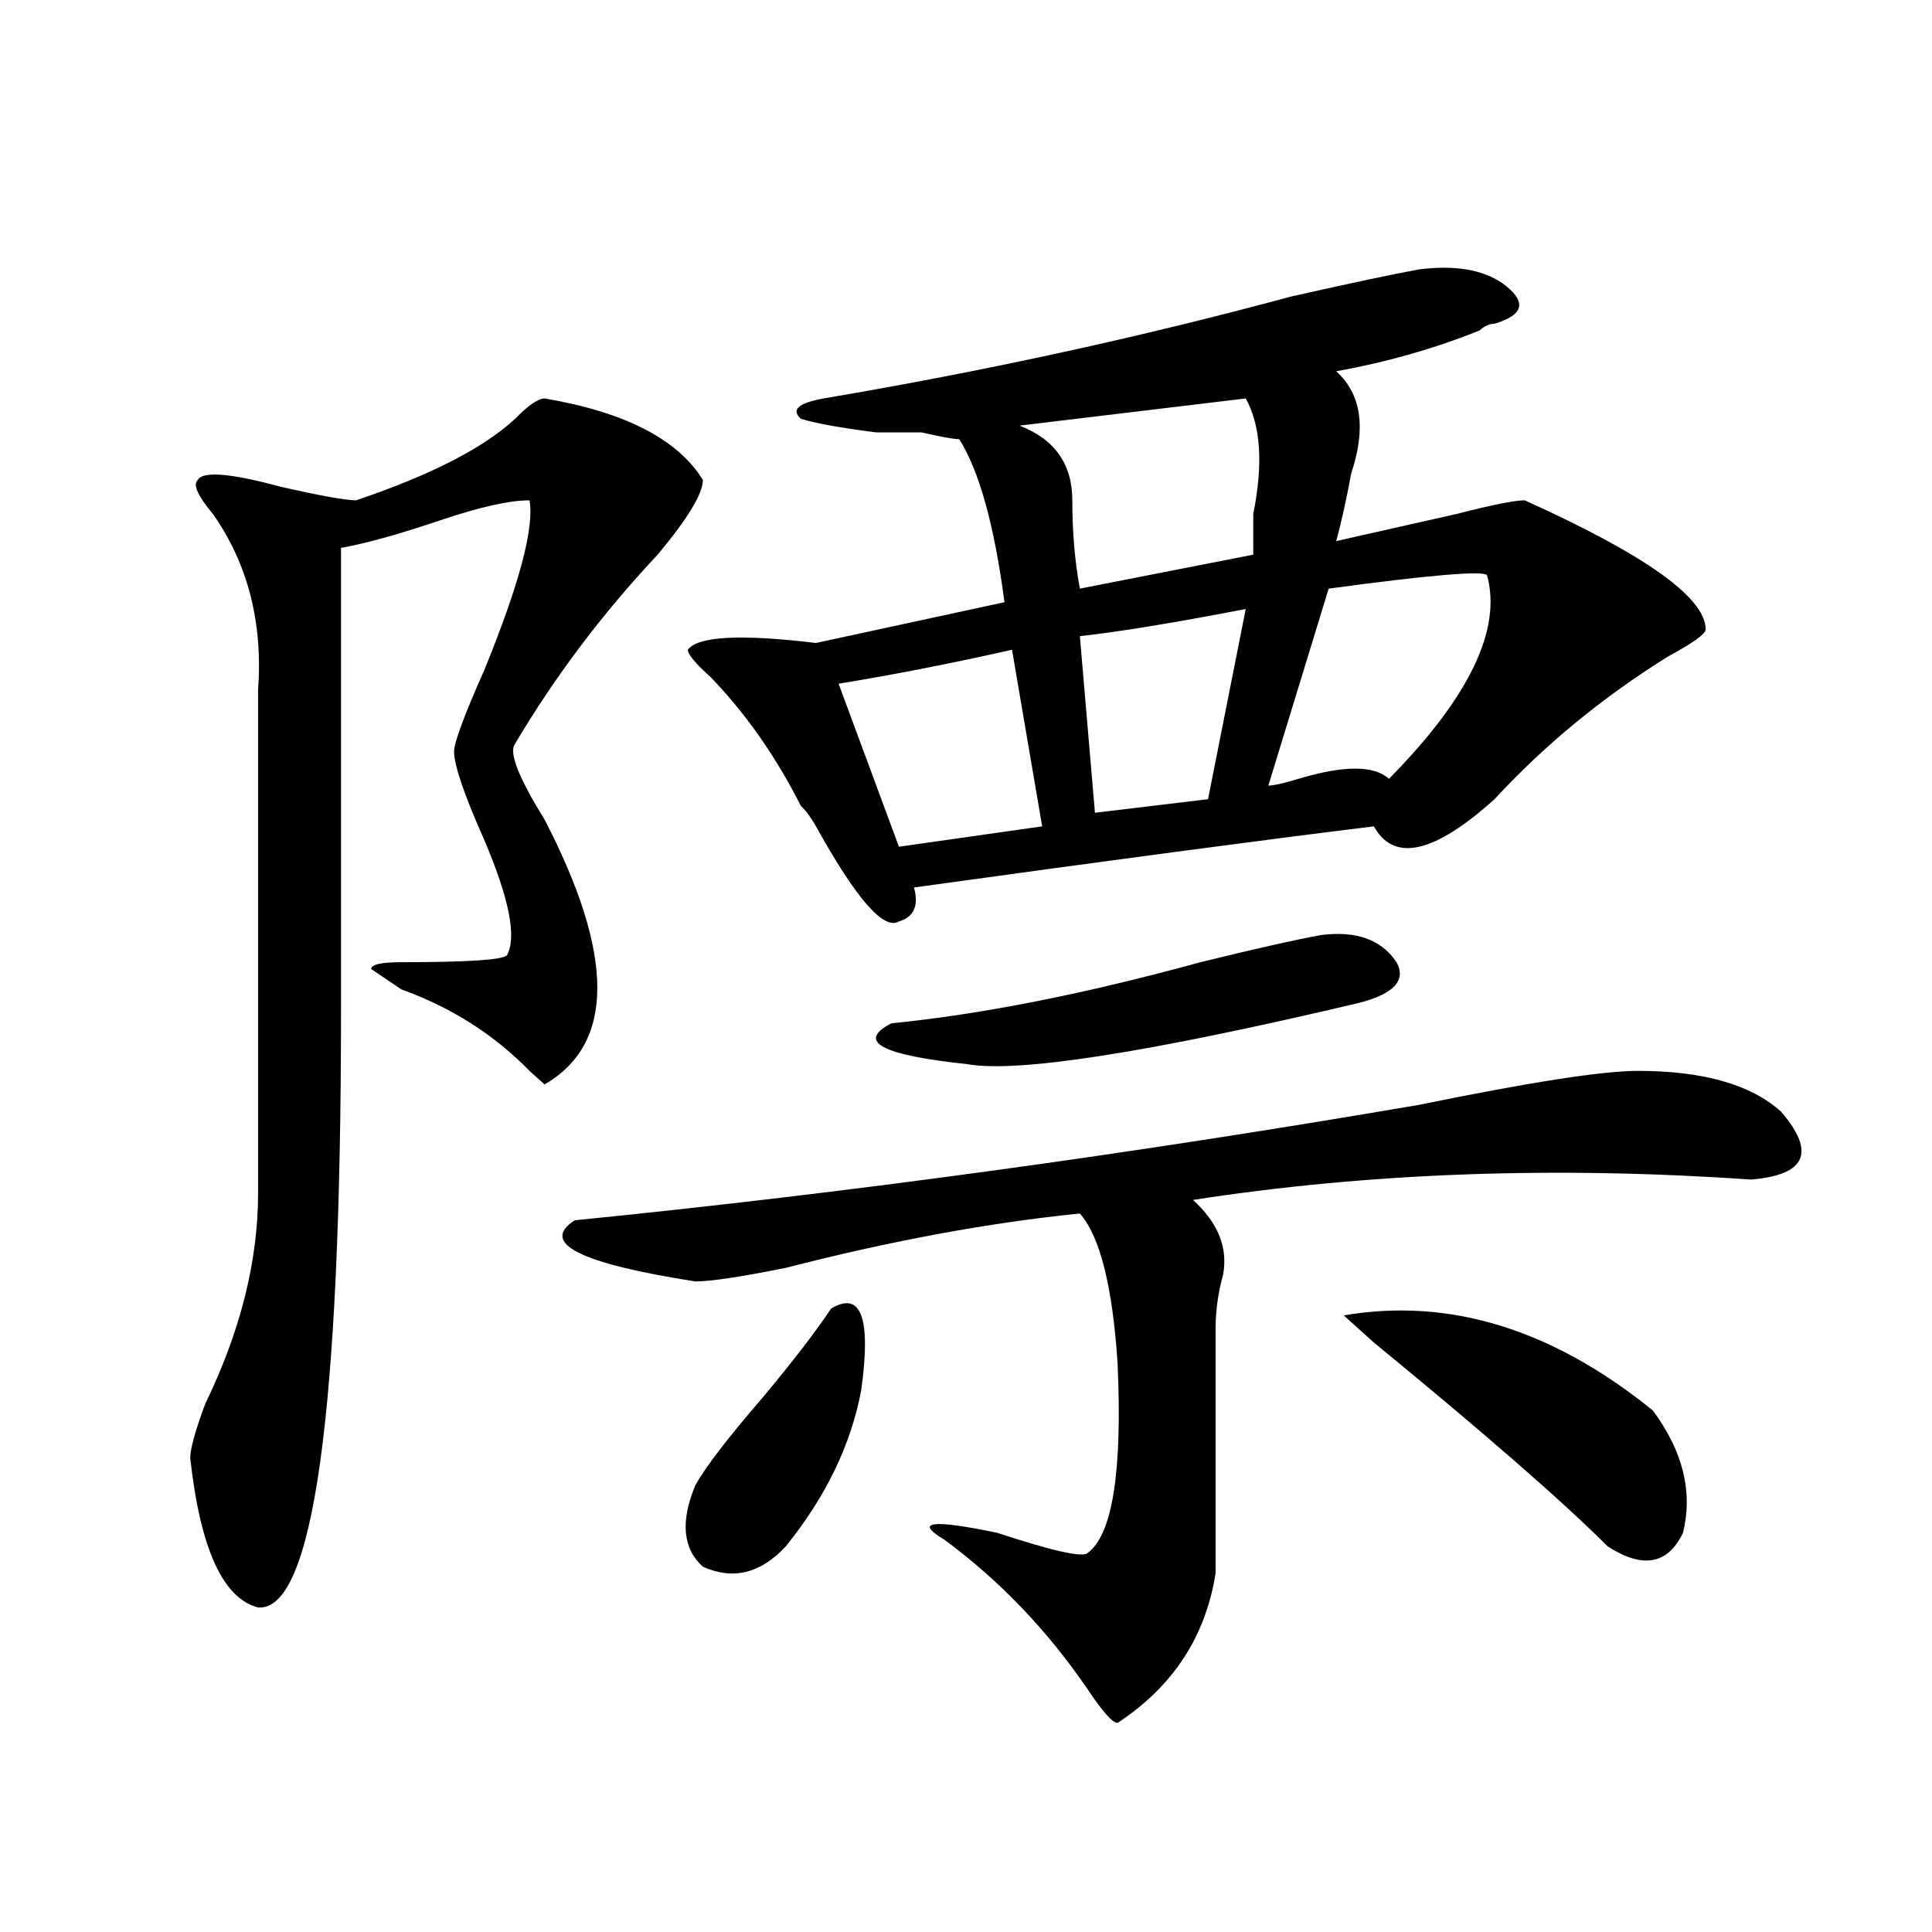<?xml version="1.0" encoding="utf-8"?>
<!-- Generator: Adobe Illustrator 16.0.0, SVG Export Plug-In . SVG Version: 6.00 Build 0)  -->
<!DOCTYPE svg PUBLIC "-//W3C//DTD SVG 1.1//EN" "http://www.w3.org/Graphics/SVG/1.1/DTD/svg11.dtd">
<svg version="1.1" id="图层_1" xmlns="http://www.w3.org/2000/svg" xmlns:xlink="http://www.w3.org/1999/xlink" x="0px" y="0px"
	 width="1000px" height="1000px" viewBox="0 0 1000 1000" enable-background="new 0 0 1000 1000" xml:space="preserve">
<path d="M281.871,206.234c41.585,7.031,68.901,21.094,81.949,42.188c0,7.031-7.805,19.94-23.414,38.672
	c-28.657,30.487-53.353,63.281-74.145,98.438c-2.622,4.724,2.562,17.578,15.609,38.672c36.401,70.313,36.401,116.016,0,137.109
	l-7.805-7.031c-18.231-18.732-40.364-32.794-66.34-42.188l-15.609-10.547c0-2.307,5.183-3.516,15.609-3.516
	c33.78,0,52.011-1.154,54.633-3.516c5.183-9.338,1.28-29.279-11.707-59.766c-10.427-23.401-15.609-38.672-15.609-45.703
	c0-4.669,5.183-18.732,15.609-42.188c18.171-44.495,25.976-73.828,23.414-87.891c-10.427,0-26.036,3.516-46.828,10.547
	c-20.853,7.031-37.743,11.755-50.73,14.063c0,77.344,0,157.05,0,239.063c0,208.63-14.329,311.682-42.926,309.375
	c-18.231-4.724-29.938-30.432-35.121-77.344c0-4.669,2.562-14.063,7.805-28.125c18.171-37.463,27.316-73.828,27.316-108.984
	c0-84.375,0-171.057,0-260.156c2.562-35.156-5.243-65.588-23.414-91.406c-7.805-9.338-10.427-15.216-7.805-17.578
	c2.562-4.669,16.89-3.516,42.926,3.516c20.792,4.724,33.78,7.031,39.023,7.031c41.585-14.063,70.242-29.279,85.852-45.703
	C275.347,208.596,279.249,206.234,281.871,206.234z M847.711,554.281c33.78,0,58.535,7.031,74.145,21.094
	c18.171,21.094,12.987,32.849-15.609,35.156c-101.461-7.031-197.739-3.516-288.773,10.547
	c12.987,11.755,18.171,24.609,15.609,38.672c-2.622,9.393-3.902,18.787-3.902,28.125c0,42.188,0,84.375,0,126.563
	c-5.243,32.794-22.134,58.557-50.73,77.344c-2.622,0-7.805-5.878-15.609-17.578c-20.853-30.487-45.548-56.25-74.145-77.344
	c-15.609-9.338-6.524-10.547,27.316-3.516c28.597,9.393,44.206,12.909,46.828,10.547c12.987-9.338,18.171-42.188,15.609-98.438
	c-2.622-39.825-9.146-65.588-19.512-77.344c-46.828,4.724-97.559,14.063-152.191,28.125c-23.414,4.724-39.023,7.031-46.828,7.031
	c-59.876-9.338-80.669-19.885-62.438-31.641c140.484-14.063,286.151-33.948,437.063-59.766
	C791.737,560.159,829.479,554.281,847.711,554.281z M430.16,677.328c15.609-9.338,20.792,4.724,15.609,42.188
	c-5.243,28.125-18.231,55.096-39.023,80.859c-13.048,14.063-27.316,17.578-42.926,10.547c-10.427-9.338-11.707-23.401-3.902-42.188
	c5.183-9.338,16.89-24.609,35.121-45.703C410.648,704.299,422.355,689.083,430.16,677.328z M734.543,139.437
	c18.171-2.307,32.499,0,42.926,7.031c12.987,9.393,11.707,16.425-3.902,21.094c-2.622,0-5.243,1.208-7.805,3.516
	c-23.414,9.393-48.169,16.425-74.145,21.094c12.987,11.755,15.609,29.333,7.805,52.734c-2.622,14.063-5.243,25.818-7.805,35.156
	c20.792-4.669,41.585-9.338,62.438-14.063c18.171-4.669,29.878-7.031,35.121-7.031c62.438,28.125,93.656,50.427,93.656,66.797
	c0,2.362-6.524,7.031-19.512,14.063c-33.841,21.094-63.778,45.703-89.754,73.828c-31.219,28.125-52.071,32.849-62.438,14.063
	c-57.255,7.031-136.582,17.578-238.043,31.641c2.562,9.393,0,15.271-7.805,17.578c-7.805,4.724-22.134-11.7-42.926-49.219
	c-2.622-4.669-5.243-8.185-7.805-10.547c-13.048-25.763-28.657-48.01-46.828-66.797c-7.805-7.031-11.707-11.7-11.707-14.063
	c5.183-7.031,27.316-8.185,66.34-3.516l97.559-21.094c-5.243-39.825-13.048-67.95-23.414-84.375c-2.622,0-9.146-1.154-19.512-3.516
	c-13.048,0-20.853,0-23.414,0c-18.231-2.307-31.219-4.669-39.023-7.031c-5.243-4.669-1.341-8.185,11.707-10.547
	c83.229-14.063,163.898-31.641,241.945-52.734C699.422,146.469,721.495,141.799,734.543,139.437z M523.816,336.312
	c-31.219,7.031-61.157,12.909-89.754,17.578l31.219,84.375l74.145-10.547L523.816,336.312z M683.813,483.969
	c18.171-2.307,31.219,2.362,39.023,14.063c5.183,9.393-1.341,16.425-19.512,21.094c-109.266,25.818-176.946,36.365-202.922,31.641
	c-44.267-4.669-57.255-11.7-39.023-21.094c46.828-4.669,100.12-15.216,159.996-31.641C649.972,491,670.765,486.331,683.813,483.969z
	 M644.789,206.234l-117.07,14.063c18.171,7.031,27.316,19.94,27.316,38.672c0,16.425,1.28,31.641,3.902,45.703l89.754-17.578
	c0-4.669,0-11.7,0-21.094C653.874,240.237,652.594,220.297,644.789,206.234z M644.789,315.219
	c-36.462,7.031-65.06,11.755-85.852,14.063l7.805,91.406l58.535-7.031L644.789,315.219z M769.664,297.64
	c-2.622-2.307-29.938,0-81.949,7.031l-31.219,101.953c2.562,0,7.805-1.154,15.609-3.516c23.414-7.031,39.023-7.031,46.828,0
	C760.519,360.922,777.469,325.765,769.664,297.64z M855.516,730.062c15.609,21.094,20.792,42.188,15.609,63.281
	c-7.805,16.425-20.853,18.787-39.023,7.031c-23.414-23.401-63.778-58.557-120.973-105.469c-7.805-7.031-13.048-11.7-15.609-14.063
	C750.152,671.505,803.444,687.875,855.516,730.062z"/>
</svg>
